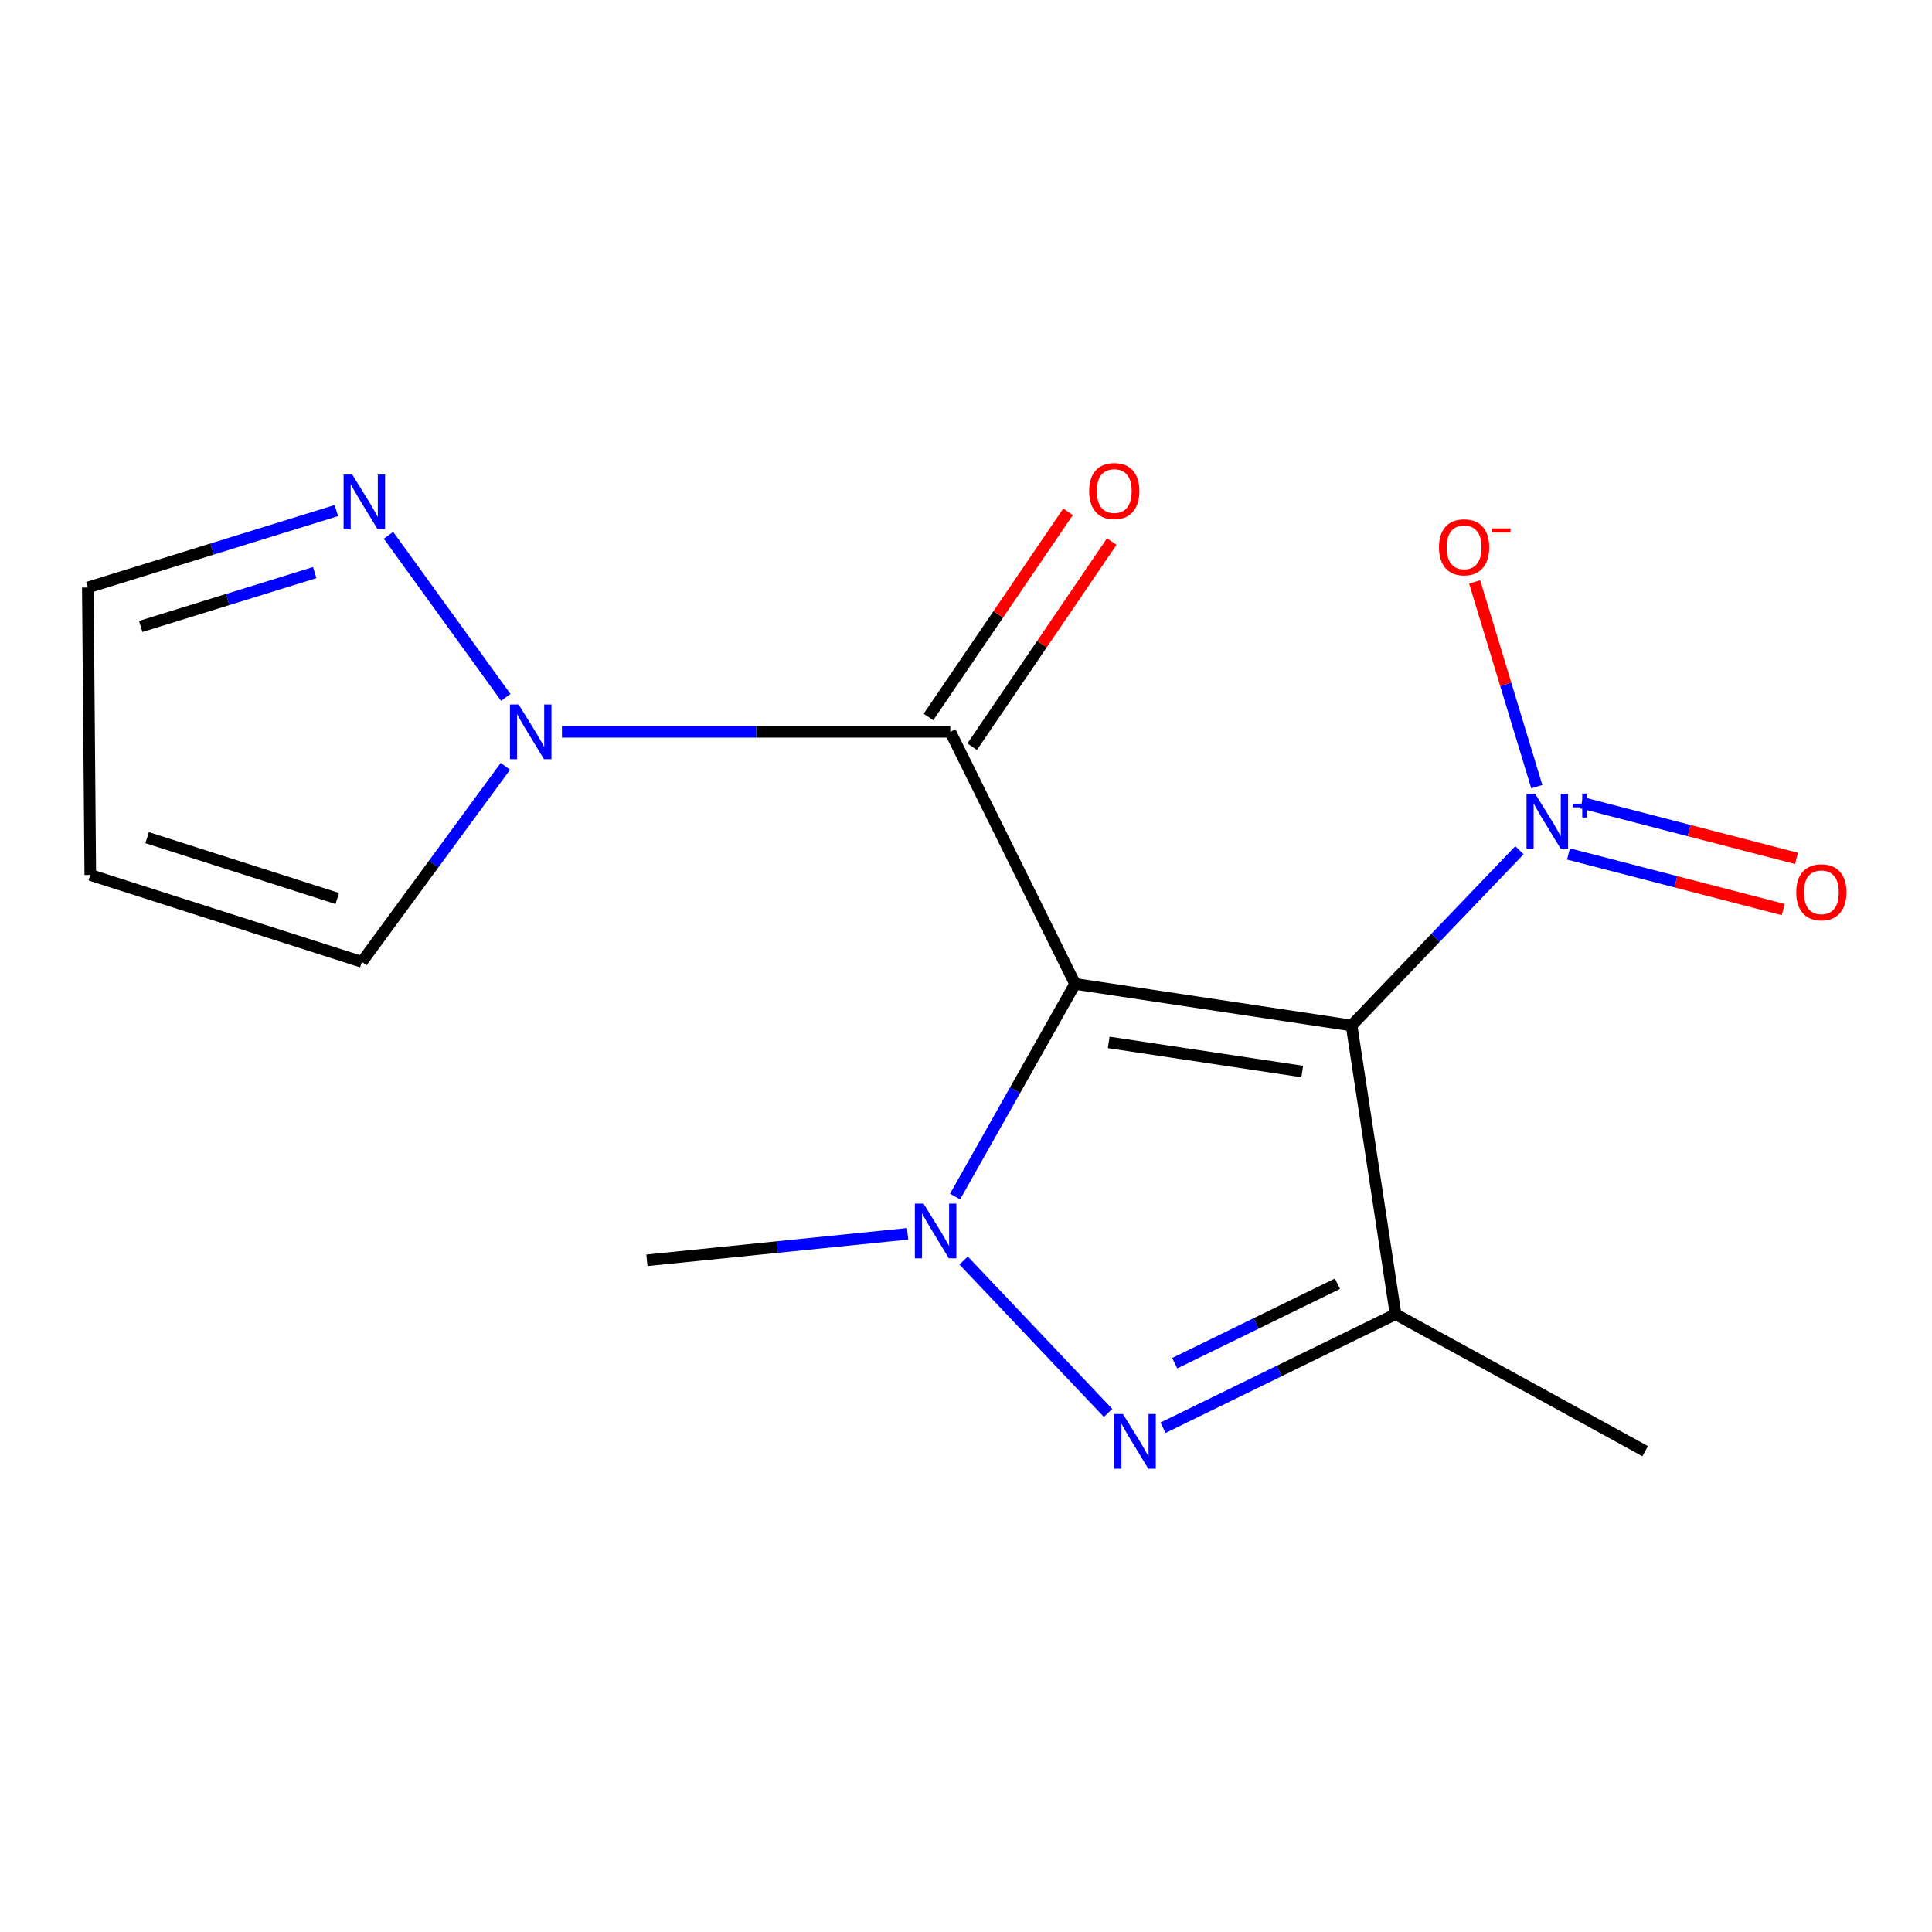 <?xml version='1.0' encoding='iso-8859-1'?>
<svg version='1.1' baseProfile='full'
              xmlns='http://www.w3.org/2000/svg'
                      xmlns:rdkit='http://www.rdkit.org/xml'
                      xmlns:xlink='http://www.w3.org/1999/xlink'
                  xml:space='preserve'
width='1000px' height='1000px' viewBox='0 0 1000 1000'>
<!-- END OF HEADER -->
<rect style='opacity:1.0;fill:#FFFFFF;stroke:none' width='1000' height='1000' x='0' y='0'> </rect>
<path class='bond-0' d='M 556.459,509.261 L 699.57,530.785' style='fill:none;fill-rule:evenodd;stroke:#000000;stroke-width:6px;stroke-linecap:butt;stroke-linejoin:miter;stroke-opacity:1' />
<path class='bond-0' d='M 573.856,539.546 L 674.034,554.613' style='fill:none;fill-rule:evenodd;stroke:#000000;stroke-width:6px;stroke-linecap:butt;stroke-linejoin:miter;stroke-opacity:1' />
<path class='bond-1' d='M 556.459,509.261 L 525.398,564.293' style='fill:none;fill-rule:evenodd;stroke:#000000;stroke-width:6px;stroke-linecap:butt;stroke-linejoin:miter;stroke-opacity:1' />
<path class='bond-1' d='M 525.398,564.293 L 494.337,619.325' style='fill:none;fill-rule:evenodd;stroke:#0000FF;stroke-width:6px;stroke-linecap:butt;stroke-linejoin:miter;stroke-opacity:1' />
<path class='bond-2' d='M 556.459,509.261 L 491.873,378.797' style='fill:none;fill-rule:evenodd;stroke:#000000;stroke-width:6px;stroke-linecap:butt;stroke-linejoin:miter;stroke-opacity:1' />
<path class='bond-4' d='M 699.57,530.785 L 722.34,680.219' style='fill:none;fill-rule:evenodd;stroke:#000000;stroke-width:6px;stroke-linecap:butt;stroke-linejoin:miter;stroke-opacity:1' />
<path class='bond-5' d='M 699.57,530.785 L 743.017,485.428' style='fill:none;fill-rule:evenodd;stroke:#000000;stroke-width:6px;stroke-linecap:butt;stroke-linejoin:miter;stroke-opacity:1' />
<path class='bond-5' d='M 743.017,485.428 L 786.464,440.07' style='fill:none;fill-rule:evenodd;stroke:#0000FF;stroke-width:6px;stroke-linecap:butt;stroke-linejoin:miter;stroke-opacity:1' />
<path class='bond-3' d='M 498.764,652.446 L 573.533,731.333' style='fill:none;fill-rule:evenodd;stroke:#0000FF;stroke-width:6px;stroke-linecap:butt;stroke-linejoin:miter;stroke-opacity:1' />
<path class='bond-14' d='M 469.777,638.628 L 402.308,645.477' style='fill:none;fill-rule:evenodd;stroke:#0000FF;stroke-width:6px;stroke-linecap:butt;stroke-linejoin:miter;stroke-opacity:1' />
<path class='bond-14' d='M 402.308,645.477 L 334.838,652.327' style='fill:none;fill-rule:evenodd;stroke:#000000;stroke-width:6px;stroke-linecap:butt;stroke-linejoin:miter;stroke-opacity:1' />
<path class='bond-6' d='M 491.873,378.797 L 391.366,378.797' style='fill:none;fill-rule:evenodd;stroke:#000000;stroke-width:6px;stroke-linecap:butt;stroke-linejoin:miter;stroke-opacity:1' />
<path class='bond-6' d='M 391.366,378.797 L 290.86,378.797' style='fill:none;fill-rule:evenodd;stroke:#0000FF;stroke-width:6px;stroke-linecap:butt;stroke-linejoin:miter;stroke-opacity:1' />
<path class='bond-9' d='M 503.183,386.493 L 539.31,333.399' style='fill:none;fill-rule:evenodd;stroke:#000000;stroke-width:6px;stroke-linecap:butt;stroke-linejoin:miter;stroke-opacity:1' />
<path class='bond-9' d='M 539.31,333.399 L 575.437,280.306' style='fill:none;fill-rule:evenodd;stroke:#FF0000;stroke-width:6px;stroke-linecap:butt;stroke-linejoin:miter;stroke-opacity:1' />
<path class='bond-9' d='M 480.562,371.101 L 516.689,318.007' style='fill:none;fill-rule:evenodd;stroke:#000000;stroke-width:6px;stroke-linecap:butt;stroke-linejoin:miter;stroke-opacity:1' />
<path class='bond-9' d='M 516.689,318.007 L 552.816,264.914' style='fill:none;fill-rule:evenodd;stroke:#FF0000;stroke-width:6px;stroke-linecap:butt;stroke-linejoin:miter;stroke-opacity:1' />
<path class='bond-16' d='M 601.989,738.99 L 662.165,709.605' style='fill:none;fill-rule:evenodd;stroke:#0000FF;stroke-width:6px;stroke-linecap:butt;stroke-linejoin:miter;stroke-opacity:1' />
<path class='bond-16' d='M 662.165,709.605 L 722.34,680.219' style='fill:none;fill-rule:evenodd;stroke:#000000;stroke-width:6px;stroke-linecap:butt;stroke-linejoin:miter;stroke-opacity:1' />
<path class='bond-16' d='M 608.036,705.589 L 650.159,685.019' style='fill:none;fill-rule:evenodd;stroke:#0000FF;stroke-width:6px;stroke-linecap:butt;stroke-linejoin:miter;stroke-opacity:1' />
<path class='bond-16' d='M 650.159,685.019 L 692.281,664.449' style='fill:none;fill-rule:evenodd;stroke:#000000;stroke-width:6px;stroke-linecap:butt;stroke-linejoin:miter;stroke-opacity:1' />
<path class='bond-15' d='M 722.34,680.219 L 851.527,751.129' style='fill:none;fill-rule:evenodd;stroke:#000000;stroke-width:6px;stroke-linecap:butt;stroke-linejoin:miter;stroke-opacity:1' />
<path class='bond-8' d='M 795.442,407.171 L 779.361,354.186' style='fill:none;fill-rule:evenodd;stroke:#0000FF;stroke-width:6px;stroke-linecap:butt;stroke-linejoin:miter;stroke-opacity:1' />
<path class='bond-8' d='M 779.361,354.186 L 763.28,301.201' style='fill:none;fill-rule:evenodd;stroke:#FF0000;stroke-width:6px;stroke-linecap:butt;stroke-linejoin:miter;stroke-opacity:1' />
<path class='bond-11' d='M 811.839,442.01 L 867.423,456.405' style='fill:none;fill-rule:evenodd;stroke:#0000FF;stroke-width:6px;stroke-linecap:butt;stroke-linejoin:miter;stroke-opacity:1' />
<path class='bond-11' d='M 867.423,456.405 L 923.008,470.8' style='fill:none;fill-rule:evenodd;stroke:#FF0000;stroke-width:6px;stroke-linecap:butt;stroke-linejoin:miter;stroke-opacity:1' />
<path class='bond-11' d='M 818.698,415.523 L 874.283,429.918' style='fill:none;fill-rule:evenodd;stroke:#0000FF;stroke-width:6px;stroke-linecap:butt;stroke-linejoin:miter;stroke-opacity:1' />
<path class='bond-11' d='M 874.283,429.918 L 929.867,444.313' style='fill:none;fill-rule:evenodd;stroke:#FF0000;stroke-width:6px;stroke-linecap:butt;stroke-linejoin:miter;stroke-opacity:1' />
<path class='bond-7' d='M 261.789,360.964 L 201.084,277.061' style='fill:none;fill-rule:evenodd;stroke:#0000FF;stroke-width:6px;stroke-linecap:butt;stroke-linejoin:miter;stroke-opacity:1' />
<path class='bond-10' d='M 261.59,396.649 L 224.455,447.255' style='fill:none;fill-rule:evenodd;stroke:#0000FF;stroke-width:6px;stroke-linecap:butt;stroke-linejoin:miter;stroke-opacity:1' />
<path class='bond-10' d='M 224.455,447.255 L 187.319,497.861' style='fill:none;fill-rule:evenodd;stroke:#000000;stroke-width:6px;stroke-linecap:butt;stroke-linejoin:miter;stroke-opacity:1' />
<path class='bond-13' d='M 174.095,264.263 L 109.775,284.175' style='fill:none;fill-rule:evenodd;stroke:#0000FF;stroke-width:6px;stroke-linecap:butt;stroke-linejoin:miter;stroke-opacity:1' />
<path class='bond-13' d='M 109.775,284.175 L 45.455,304.087' style='fill:none;fill-rule:evenodd;stroke:#000000;stroke-width:6px;stroke-linecap:butt;stroke-linejoin:miter;stroke-opacity:1' />
<path class='bond-13' d='M 162.89,296.373 L 117.866,310.312' style='fill:none;fill-rule:evenodd;stroke:#0000FF;stroke-width:6px;stroke-linecap:butt;stroke-linejoin:miter;stroke-opacity:1' />
<path class='bond-13' d='M 117.866,310.312 L 72.842,324.251' style='fill:none;fill-rule:evenodd;stroke:#000000;stroke-width:6px;stroke-linecap:butt;stroke-linejoin:miter;stroke-opacity:1' />
<path class='bond-12' d='M 187.319,497.861 L 46.731,452.883' style='fill:none;fill-rule:evenodd;stroke:#000000;stroke-width:6px;stroke-linecap:butt;stroke-linejoin:miter;stroke-opacity:1' />
<path class='bond-12' d='M 174.568,465.055 L 76.157,433.571' style='fill:none;fill-rule:evenodd;stroke:#000000;stroke-width:6px;stroke-linecap:butt;stroke-linejoin:miter;stroke-opacity:1' />
<path class='bond-17' d='M 46.731,452.883 L 45.455,304.087' style='fill:none;fill-rule:evenodd;stroke:#000000;stroke-width:6px;stroke-linecap:butt;stroke-linejoin:miter;stroke-opacity:1' />
<path  class='atom-2' d='M 478.012 622.997
L 487.292 637.997
Q 488.212 639.477, 489.692 642.157
Q 491.172 644.837, 491.252 644.997
L 491.252 622.997
L 495.012 622.997
L 495.012 651.317
L 491.132 651.317
L 481.172 634.917
Q 480.012 632.997, 478.772 630.797
Q 477.572 628.597, 477.212 627.917
L 477.212 651.317
L 473.532 651.317
L 473.532 622.997
L 478.012 622.997
' fill='#0000FF'/>
<path  class='atom-4' d='M 581.238 731.907
L 590.518 746.907
Q 591.438 748.387, 592.918 751.067
Q 594.398 753.747, 594.478 753.907
L 594.478 731.907
L 598.238 731.907
L 598.238 760.227
L 594.358 760.227
L 584.398 743.827
Q 583.238 741.907, 581.998 739.707
Q 580.798 737.507, 580.438 736.827
L 580.438 760.227
L 576.758 760.227
L 576.758 731.907
L 581.238 731.907
' fill='#0000FF'/>
<path  class='atom-6' d='M 794.605 410.876
L 803.885 425.876
Q 804.805 427.356, 806.285 430.036
Q 807.765 432.716, 807.845 432.876
L 807.845 410.876
L 811.605 410.876
L 811.605 439.196
L 807.725 439.196
L 797.765 422.796
Q 796.605 420.876, 795.365 418.676
Q 794.165 416.476, 793.805 415.796
L 793.805 439.196
L 790.125 439.196
L 790.125 410.876
L 794.605 410.876
' fill='#0000FF'/>
<path  class='atom-6' d='M 813.981 415.981
L 818.97 415.981
L 818.97 410.728
L 821.188 410.728
L 821.188 415.981
L 826.309 415.981
L 826.309 417.882
L 821.188 417.882
L 821.188 423.162
L 818.97 423.162
L 818.97 417.882
L 813.981 417.882
L 813.981 415.981
' fill='#0000FF'/>
<path  class='atom-7' d='M 268.431 364.637
L 277.711 379.637
Q 278.631 381.117, 280.111 383.797
Q 281.591 386.477, 281.671 386.637
L 281.671 364.637
L 285.431 364.637
L 285.431 392.957
L 281.551 392.957
L 271.591 376.557
Q 270.431 374.637, 269.191 372.437
Q 267.991 370.237, 267.631 369.557
L 267.631 392.957
L 263.951 392.957
L 263.951 364.637
L 268.431 364.637
' fill='#0000FF'/>
<path  class='atom-8' d='M 182.321 245.619
L 191.601 260.619
Q 192.521 262.099, 194.001 264.779
Q 195.481 267.459, 195.561 267.619
L 195.561 245.619
L 199.321 245.619
L 199.321 273.939
L 195.441 273.939
L 185.481 257.539
Q 184.321 255.619, 183.081 253.419
Q 181.881 251.219, 181.521 250.539
L 181.521 273.939
L 177.841 273.939
L 177.841 245.619
L 182.321 245.619
' fill='#0000FF'/>
<path  class='atom-9' d='M 744.817 283.282
Q 744.817 276.482, 748.177 272.682
Q 751.537 268.882, 757.817 268.882
Q 764.097 268.882, 767.457 272.682
Q 770.817 276.482, 770.817 283.282
Q 770.817 290.162, 767.417 294.082
Q 764.017 297.962, 757.817 297.962
Q 751.577 297.962, 748.177 294.082
Q 744.817 290.202, 744.817 283.282
M 757.817 294.762
Q 762.137 294.762, 764.457 291.882
Q 766.817 288.962, 766.817 283.282
Q 766.817 277.722, 764.457 274.922
Q 762.137 272.082, 757.817 272.082
Q 753.497 272.082, 751.137 274.882
Q 748.817 277.682, 748.817 283.282
Q 748.817 289.002, 751.137 291.882
Q 753.497 294.762, 757.817 294.762
' fill='#FF0000'/>
<path  class='atom-9' d='M 772.137 273.505
L 781.826 273.505
L 781.826 275.617
L 772.137 275.617
L 772.137 273.505
' fill='#FF0000'/>
<path  class='atom-10' d='M 563.736 254.158
Q 563.736 247.358, 567.096 243.558
Q 570.456 239.758, 576.736 239.758
Q 583.016 239.758, 586.376 243.558
Q 589.736 247.358, 589.736 254.158
Q 589.736 261.038, 586.336 264.958
Q 582.936 268.838, 576.736 268.838
Q 570.496 268.838, 567.096 264.958
Q 563.736 261.078, 563.736 254.158
M 576.736 265.638
Q 581.056 265.638, 583.376 262.758
Q 585.736 259.838, 585.736 254.158
Q 585.736 248.598, 583.376 245.798
Q 581.056 242.958, 576.736 242.958
Q 572.416 242.958, 570.056 245.758
Q 567.736 248.558, 567.736 254.158
Q 567.736 259.878, 570.056 262.758
Q 572.416 265.638, 576.736 265.638
' fill='#FF0000'/>
<path  class='atom-12' d='M 929.729 461.856
Q 929.729 455.056, 933.089 451.256
Q 936.449 447.456, 942.729 447.456
Q 949.009 447.456, 952.369 451.256
Q 955.729 455.056, 955.729 461.856
Q 955.729 468.736, 952.329 472.656
Q 948.929 476.536, 942.729 476.536
Q 936.489 476.536, 933.089 472.656
Q 929.729 468.776, 929.729 461.856
M 942.729 473.336
Q 947.049 473.336, 949.369 470.456
Q 951.729 467.536, 951.729 461.856
Q 951.729 456.296, 949.369 453.496
Q 947.049 450.656, 942.729 450.656
Q 938.409 450.656, 936.049 453.456
Q 933.729 456.256, 933.729 461.856
Q 933.729 467.576, 936.049 470.456
Q 938.409 473.336, 942.729 473.336
' fill='#FF0000'/>
</svg>
